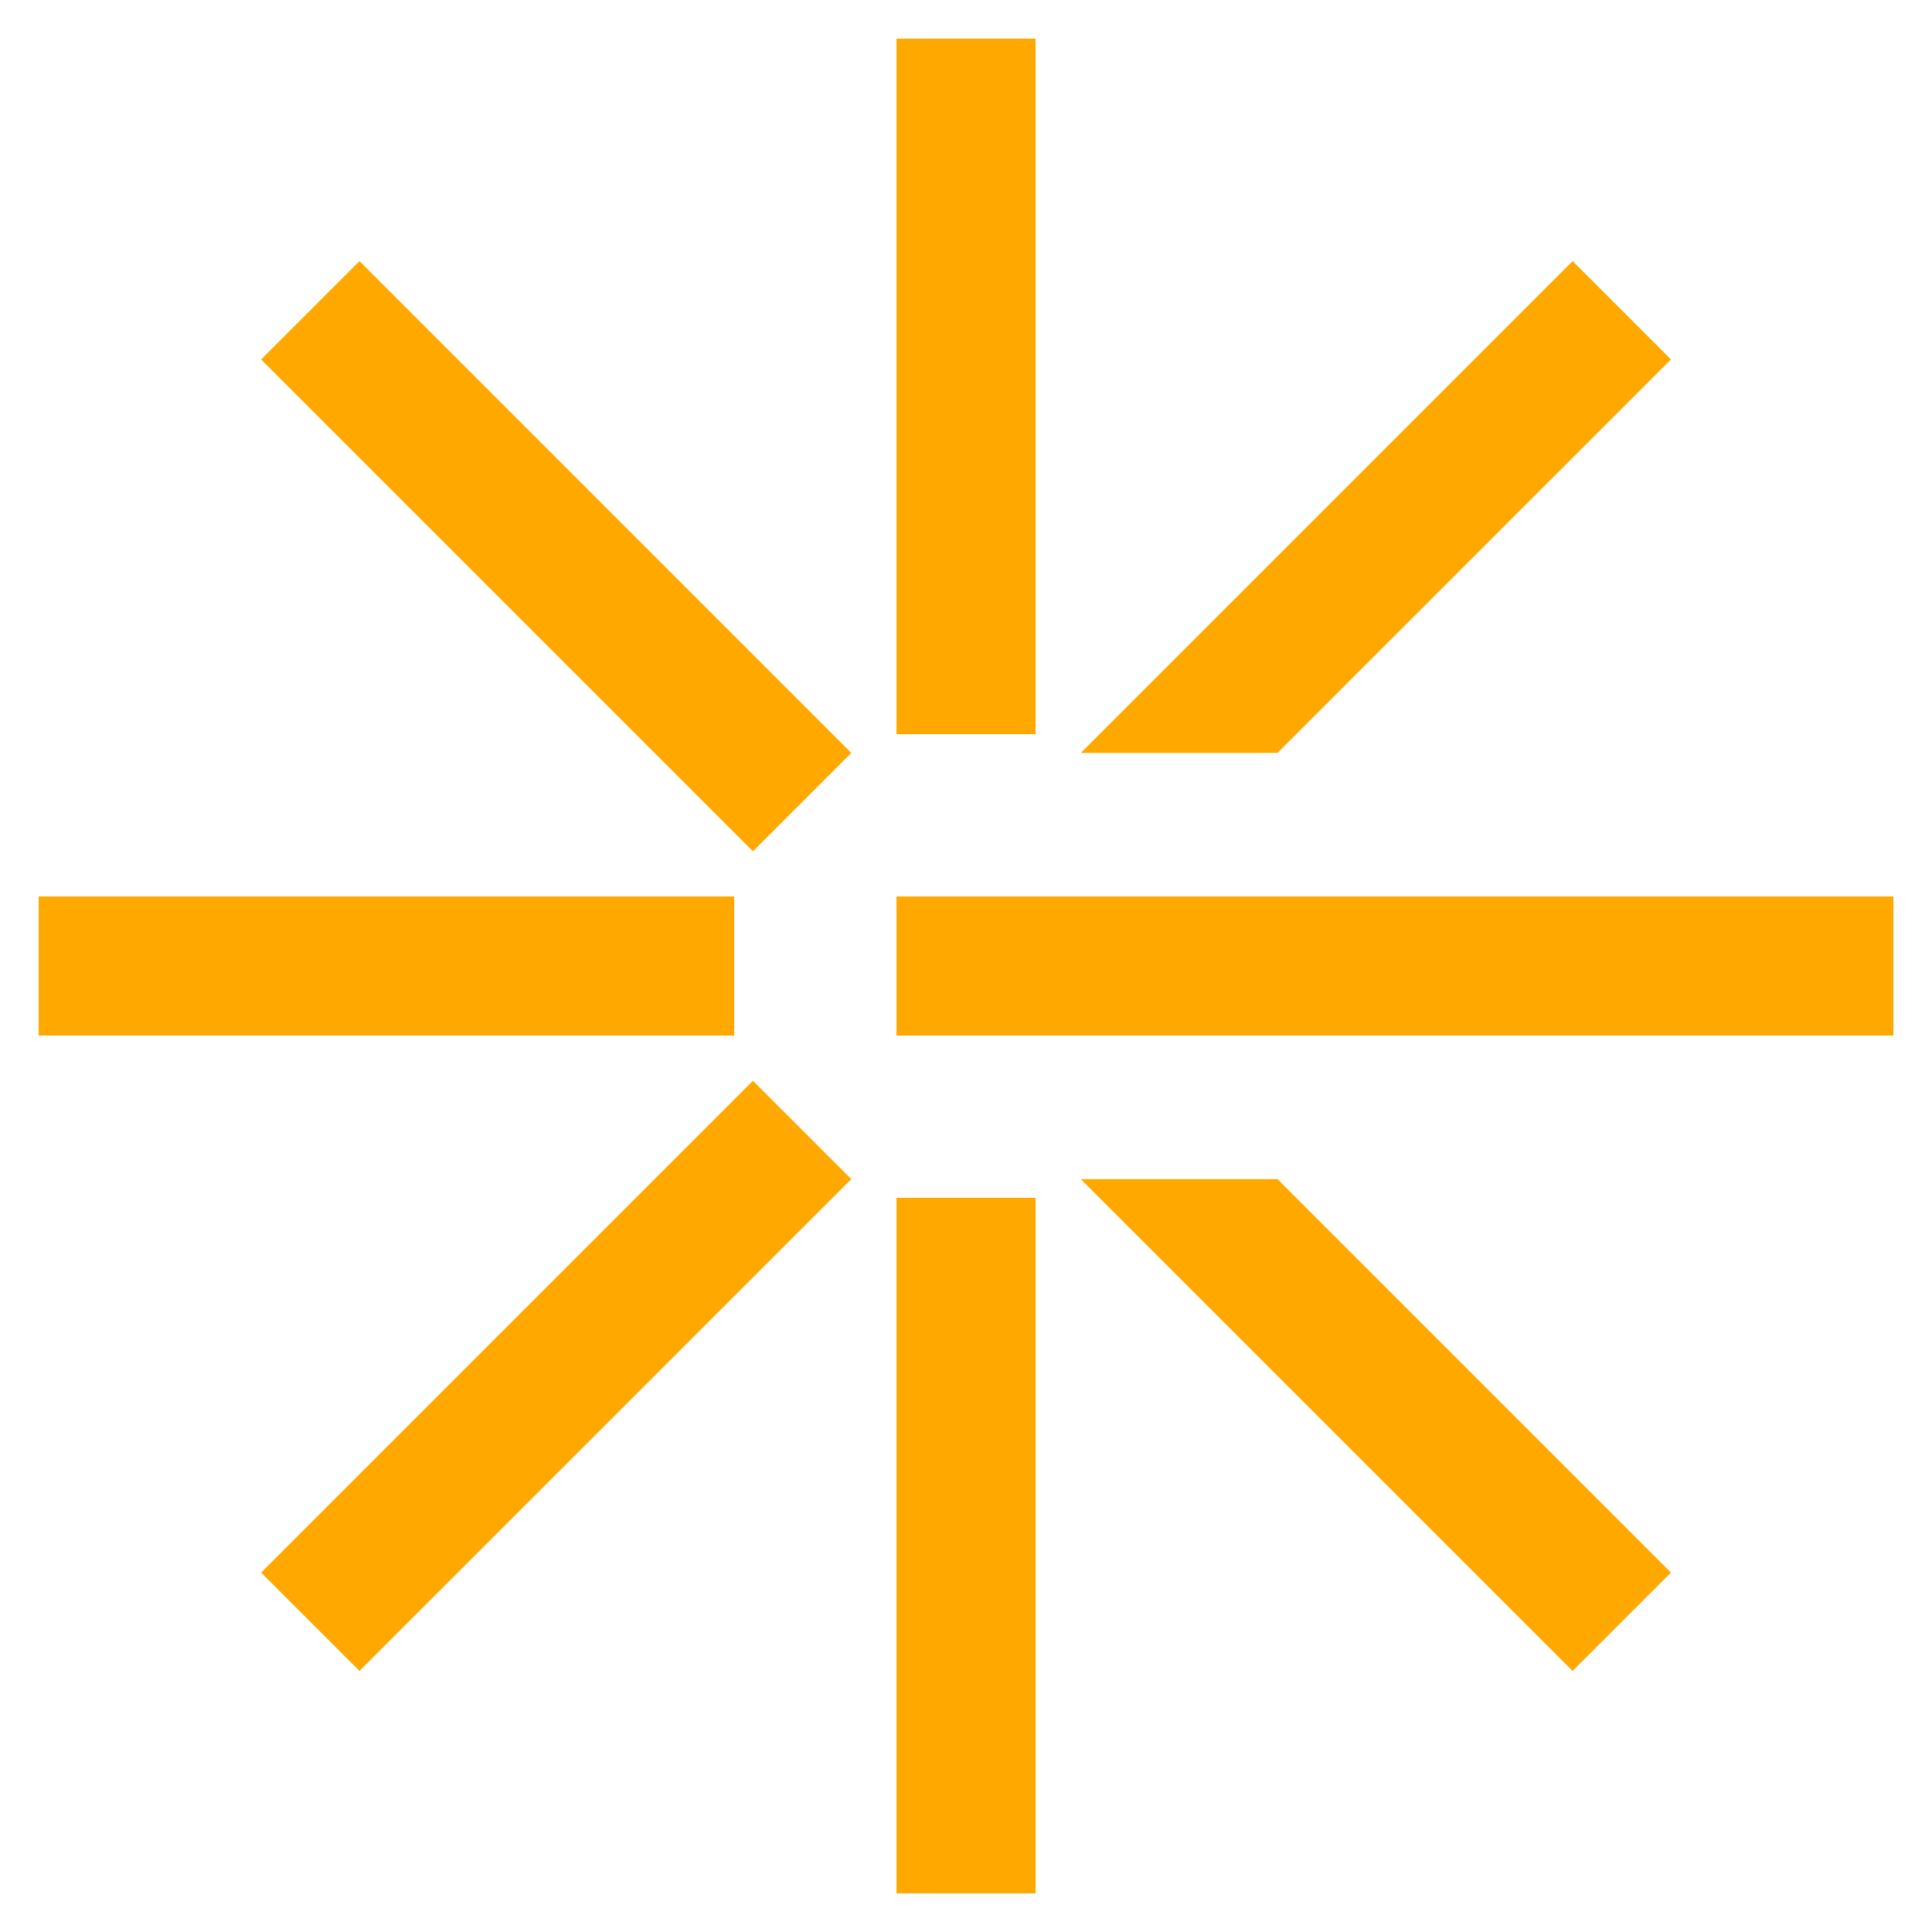 <svg width="70" height="70" viewBox="0 0 70 70" fill="none" xmlns="http://www.w3.org/2000/svg">
<path fill-rule="evenodd" clip-rule="evenodd" d="M32.481 26.6V1.4L37.521 1.4V26.6H32.481Z" fill="#FFA800"/>
<path fill-rule="evenodd" clip-rule="evenodd" d="M32.481 68.6V43.4H37.521V68.6H32.481Z" fill="#FFA800"/>
<path fill-rule="evenodd" clip-rule="evenodd" d="M39.16 27.279L56.979 9.46L60.542 13.024L46.287 27.279L39.16 27.279Z" fill="#FFA800"/>
<path fill-rule="evenodd" clip-rule="evenodd" d="M9.461 56.977L27.28 39.158L30.844 42.722L13.025 60.541L9.461 56.977Z" fill="#FFA800"/>
<path fill-rule="evenodd" clip-rule="evenodd" d="M46.287 42.722L60.542 56.977L56.978 60.541L39.159 42.722H46.287Z" fill="#FFA800"/>
<path fill-rule="evenodd" clip-rule="evenodd" d="M13.025 9.46L30.844 27.279L27.28 30.843L9.461 13.024L13.025 9.46Z" fill="#FFA800"/>
<path fill-rule="evenodd" clip-rule="evenodd" d="M32.481 32.48L68.601 32.48V37.52L32.481 37.52V32.48Z" fill="#FFA800"/>
<path fill-rule="evenodd" clip-rule="evenodd" d="M1.401 32.48L26.601 32.48V37.52L1.401 37.52L1.401 32.48Z" fill="#FFA800"/>
</svg>
